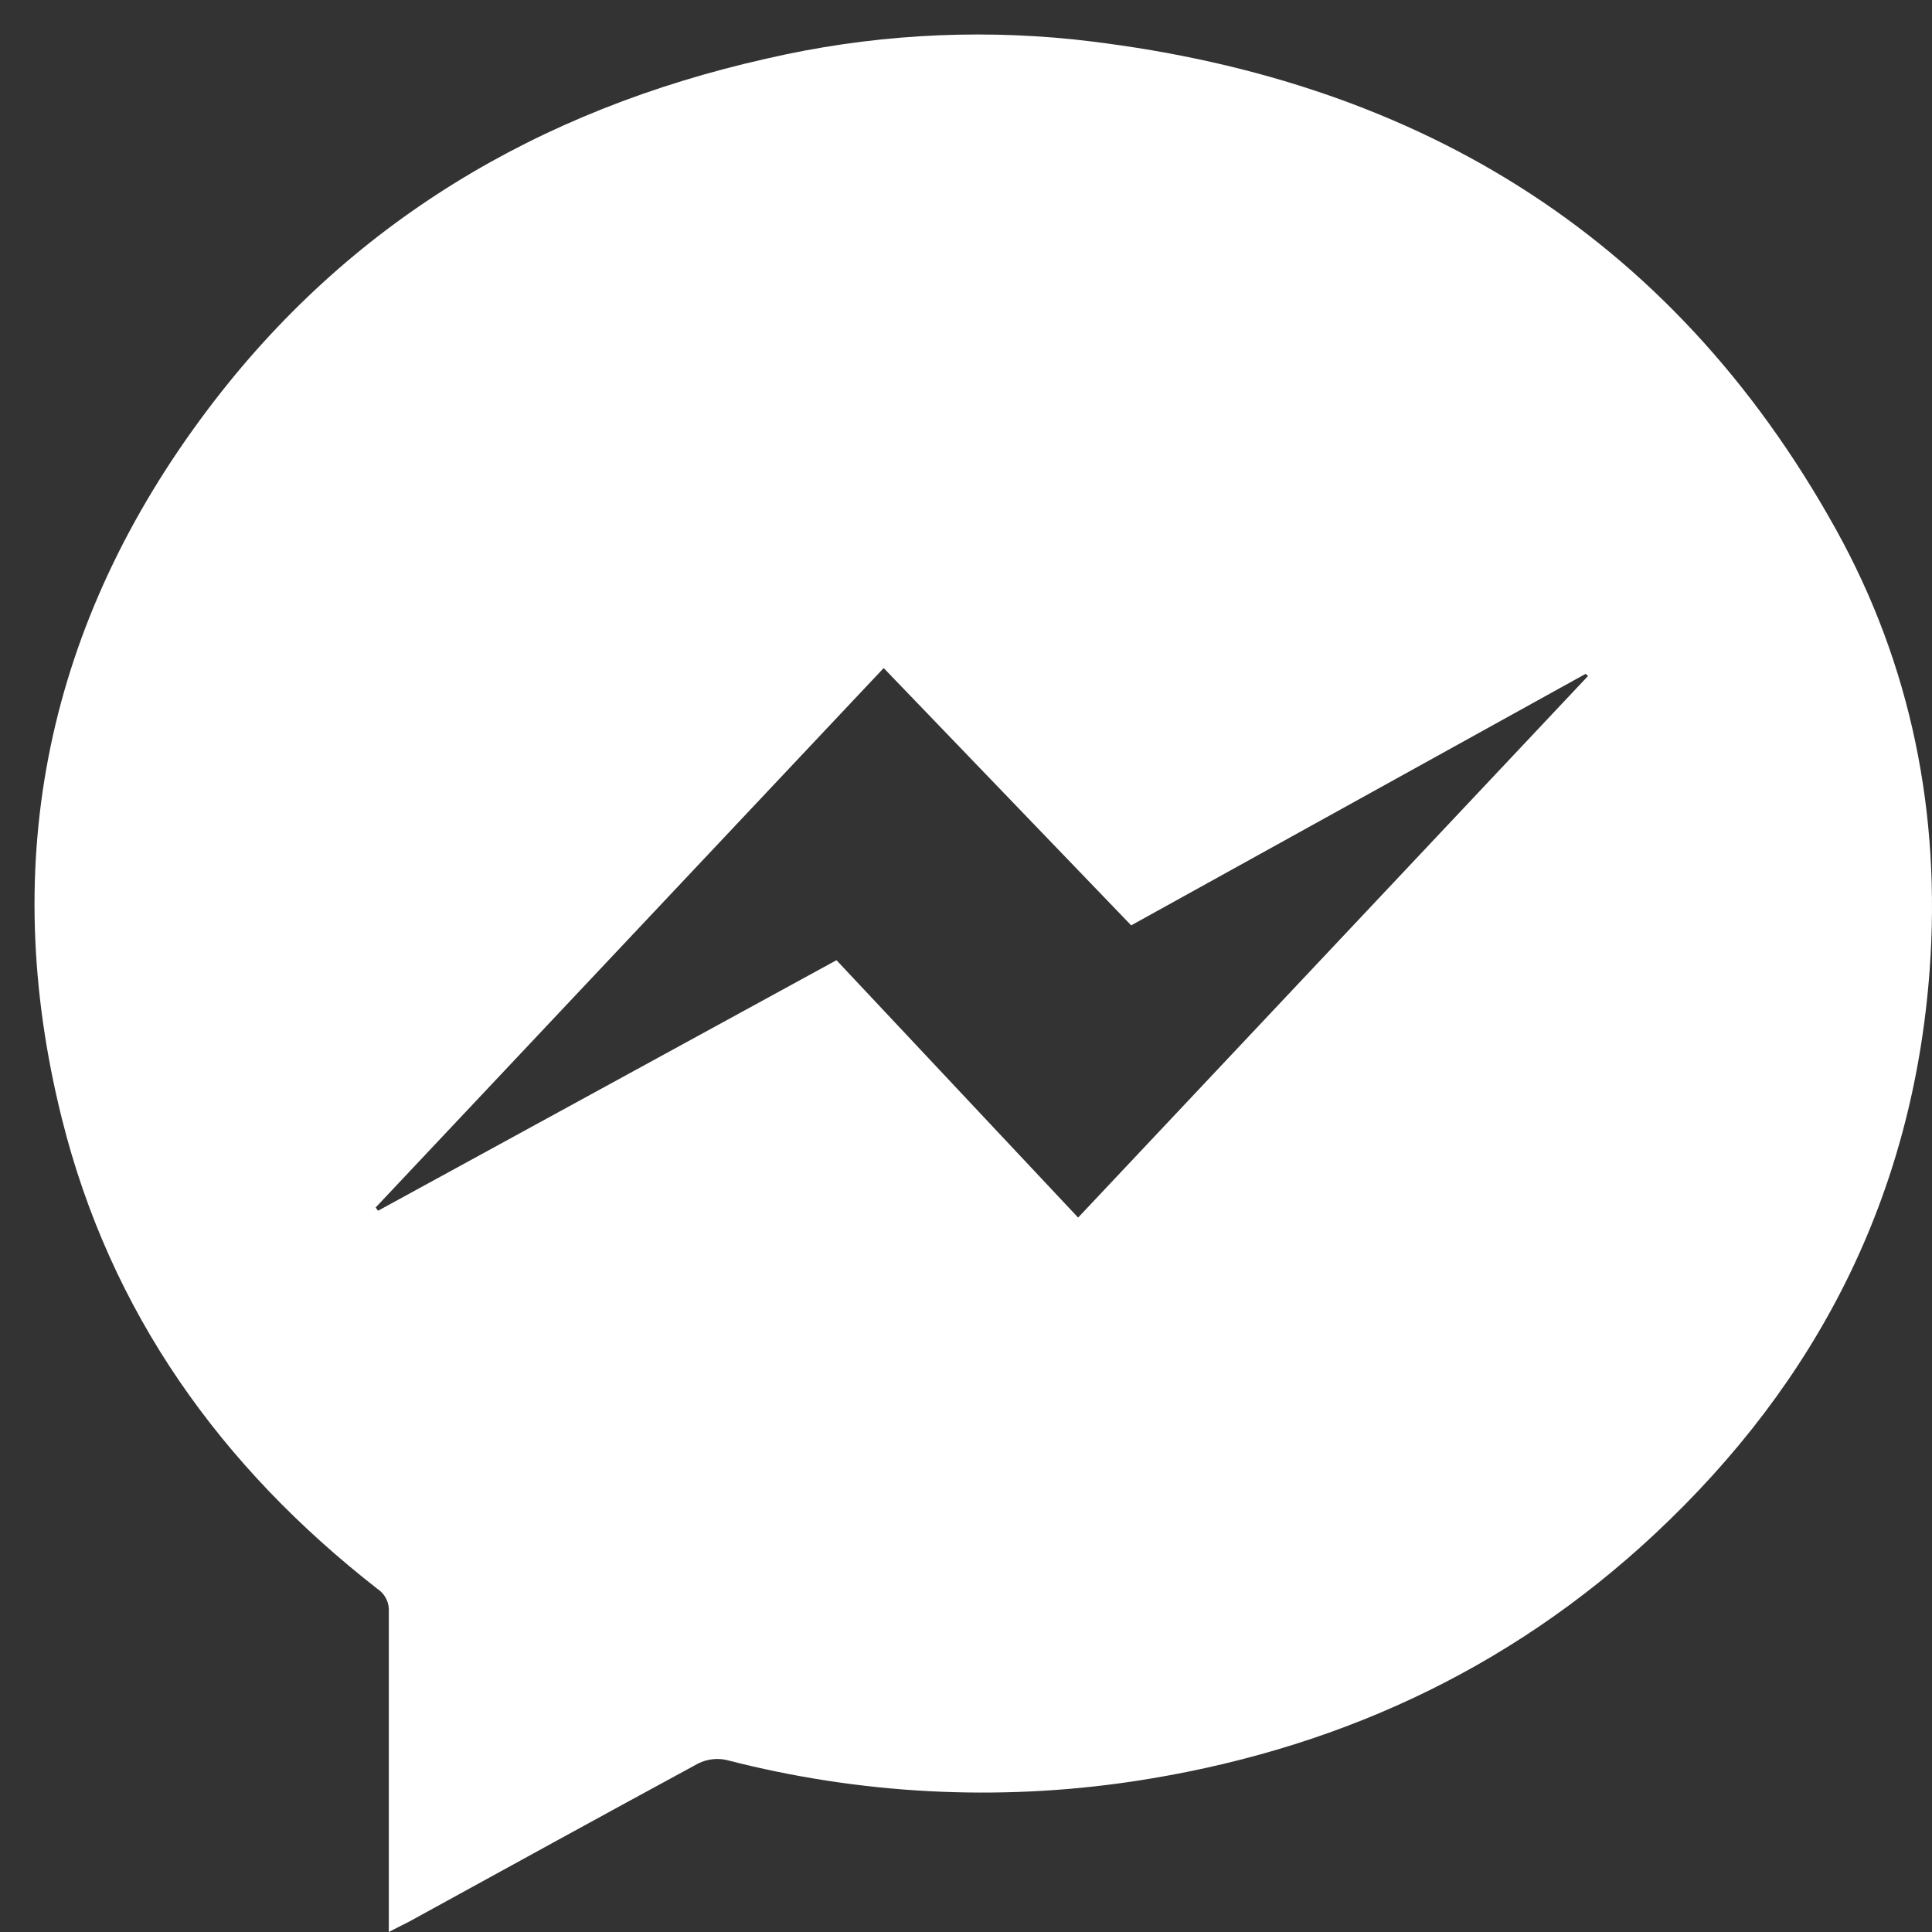 <svg width="28" height="28" viewBox="0 0 28 28" fill="none" xmlns="http://www.w3.org/2000/svg">
<rect x="0" y="0" width="28" height="28" fill="#333333" stroke="none"/>
<path d="M5.635 28V26.232C5.635 25.276 5.635 24.321 5.635 23.365C5.64 23.3 5.628 23.235 5.6 23.176C5.572 23.118 5.529 23.067 5.475 23.031C3.201 21.259 1.596 19.02 0.895 16.205C-0.039 12.458 0.692 9.014 3.008 5.939C5.051 3.226 7.808 1.592 11.107 0.85C12.571 0.511 14.082 0.417 15.577 0.573C20.425 1.104 24.205 3.344 26.605 7.667C27.701 9.641 28.131 11.795 27.966 14.059C27.726 17.316 26.346 20.024 23.98 22.234C21.841 24.232 19.286 25.389 16.402 25.82C14.444 26.11 12.449 26.003 10.533 25.508C10.393 25.476 10.246 25.494 10.118 25.558C8.717 26.318 7.323 27.085 5.927 27.851C5.846 27.893 5.762 27.932 5.635 28ZM23.015 9.797L22.98 9.766L16.394 13.411L12.807 9.682L5.444 17.5L5.479 17.547L12.123 13.916L15.625 17.646L23.015 9.797Z" fill="white"/>
</svg>
